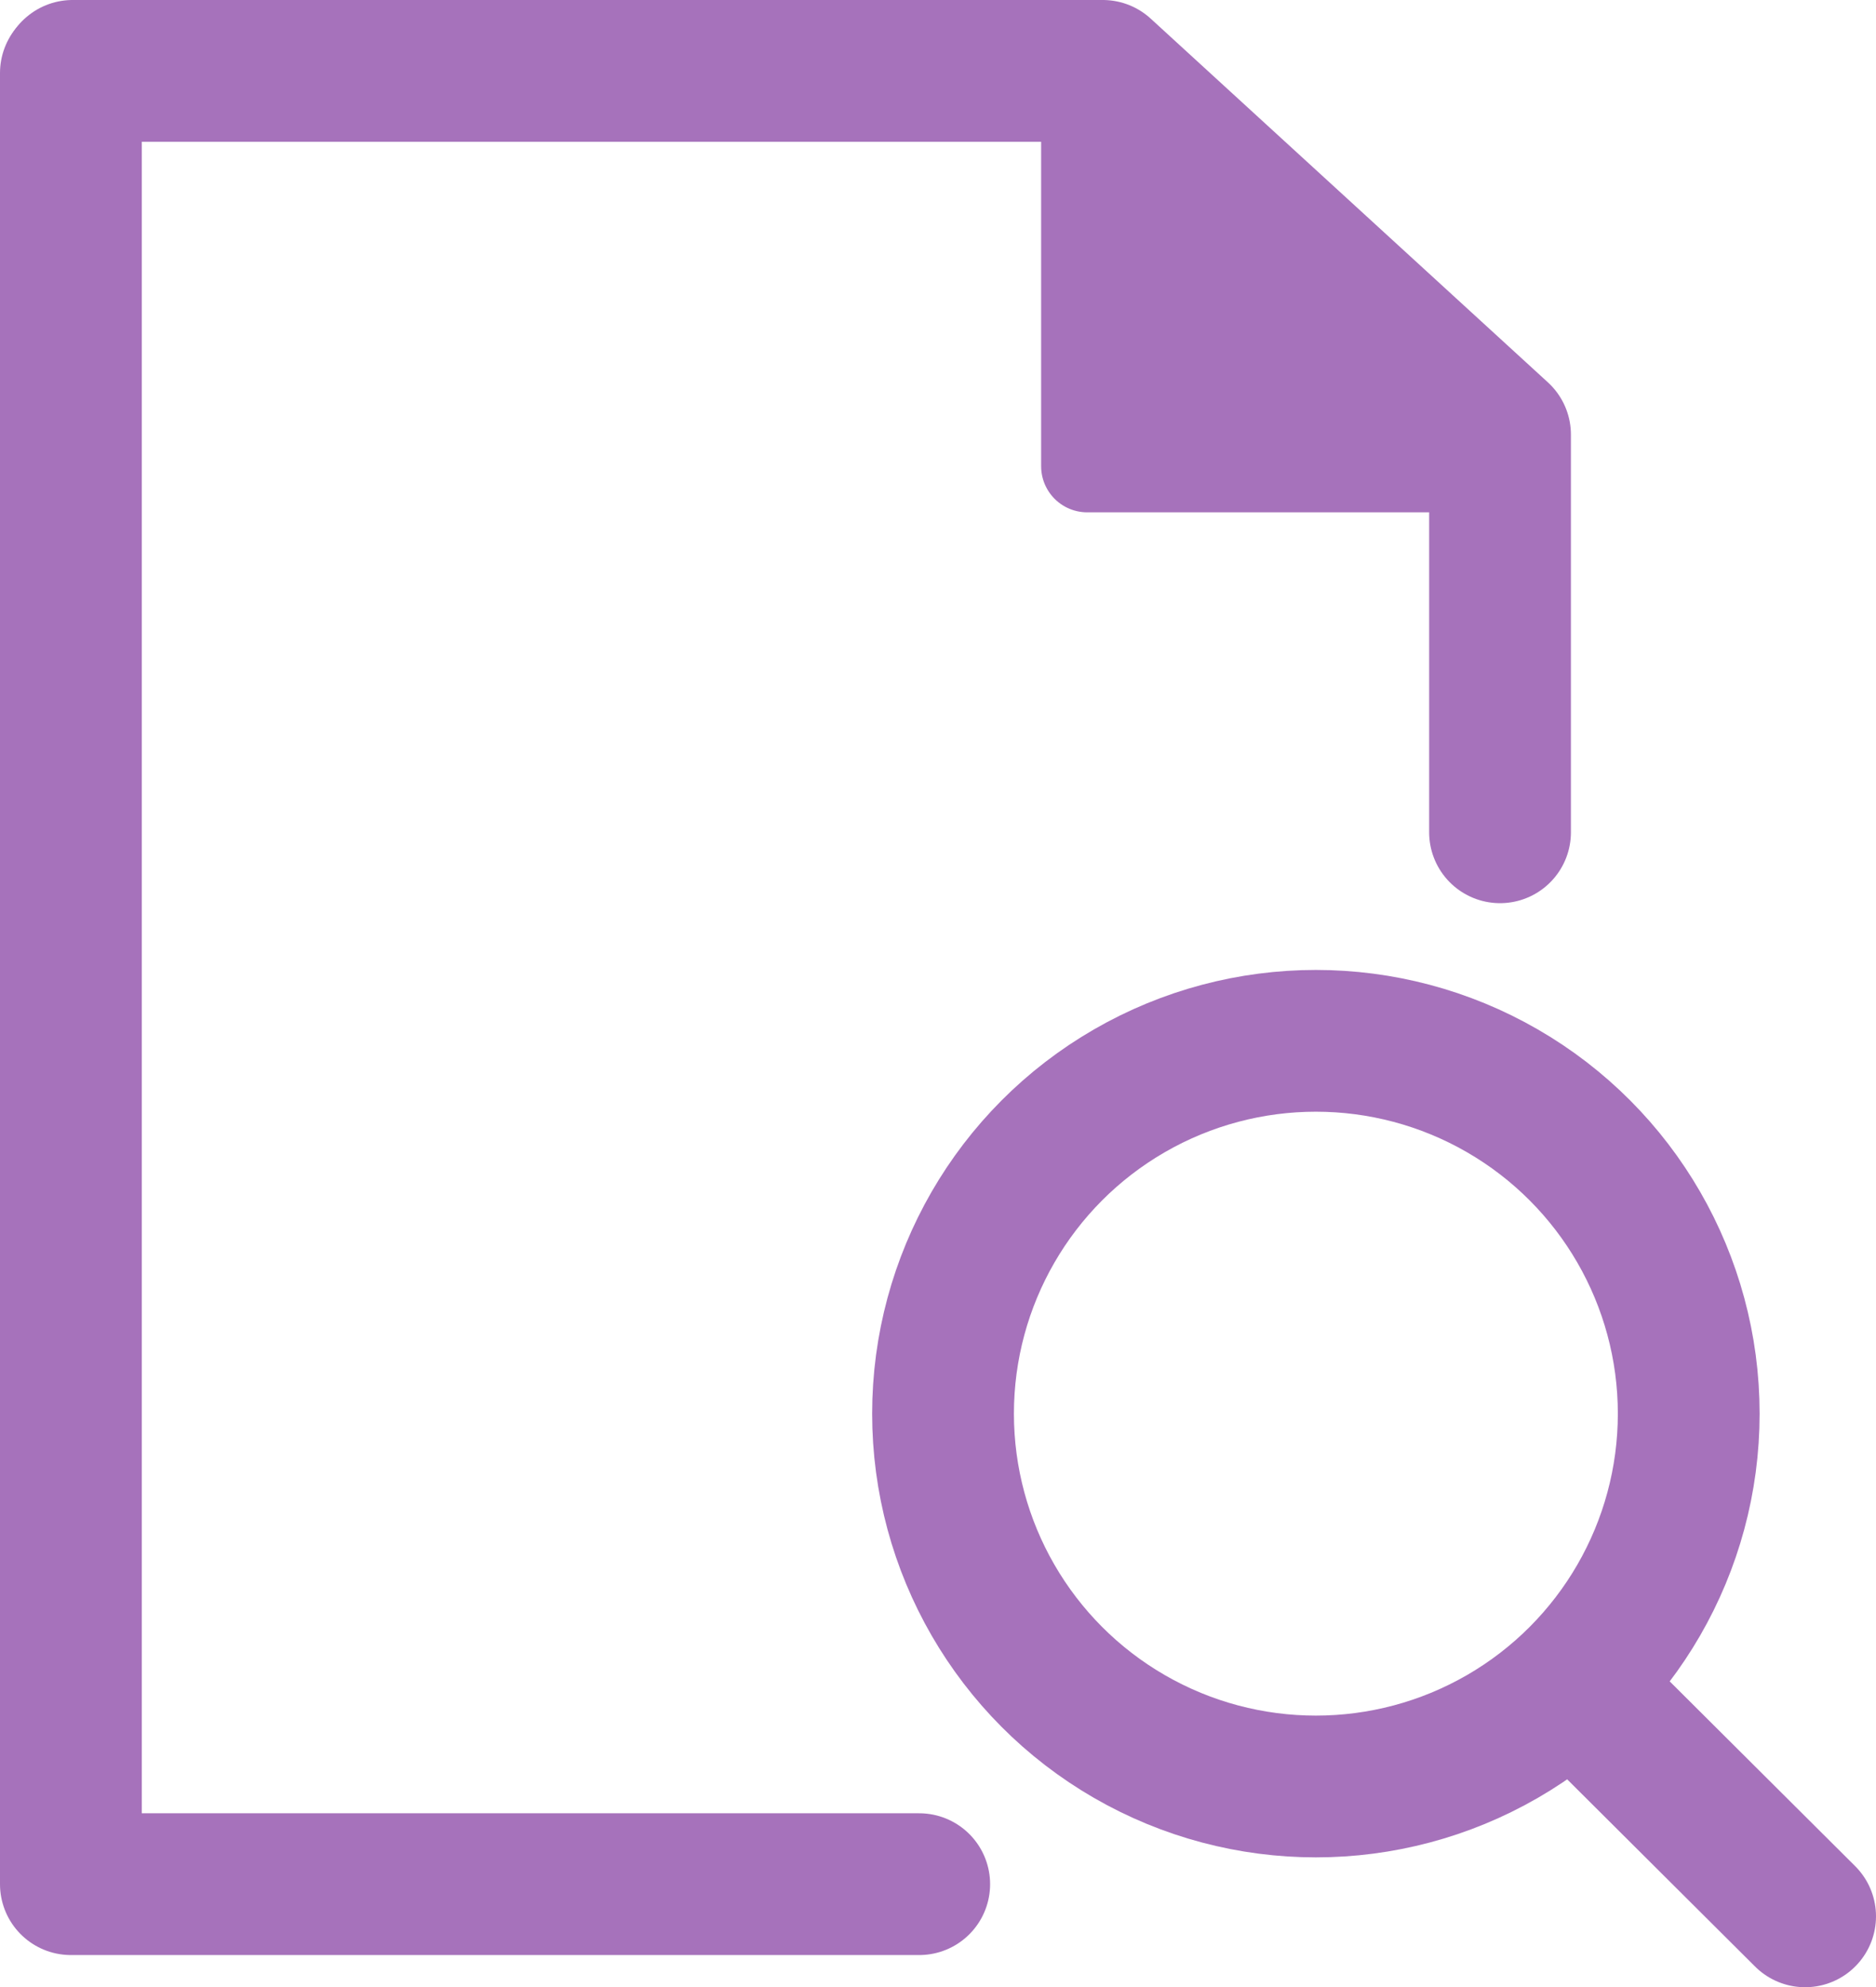 <svg xmlns="http://www.w3.org/2000/svg" viewBox="0 0 132.33 140.18"><g id="Layer_2" data-name="Layer 2"><g id="Layer_1-2" data-name="Layer 1"><polyline points="105.81 58.71 105.81 30.66 77.79 5 5.12 5" style="fill:none;stroke:#a672bb;stroke-linecap:round;stroke-linejoin:round;stroke-width:10px"/><polyline points="5 5.15 5 132.91 64.84 132.91" style="fill:none;stroke:#a672bb;stroke-linecap:round;stroke-linejoin:round;stroke-width:10px"/><polyline points="76.69 5.79 76.69 32.89 105.6 32.89" style="fill:#a672bb;stroke:#a672bb;stroke-linecap:round;stroke-linejoin:round;stroke-width:6.5px"/><line x1="110.98" y1="118.89" x2="127.33" y2="135.18" style="fill:none;stroke:#a672bb;stroke-linecap:round;stroke-linejoin:round;stroke-width:10px"/><circle cx="92.82" cy="99.72" r="26.3" style="fill:none;stroke:#a672bb;stroke-linecap:round;stroke-linejoin:round;stroke-width:10px"/></g></g></svg>